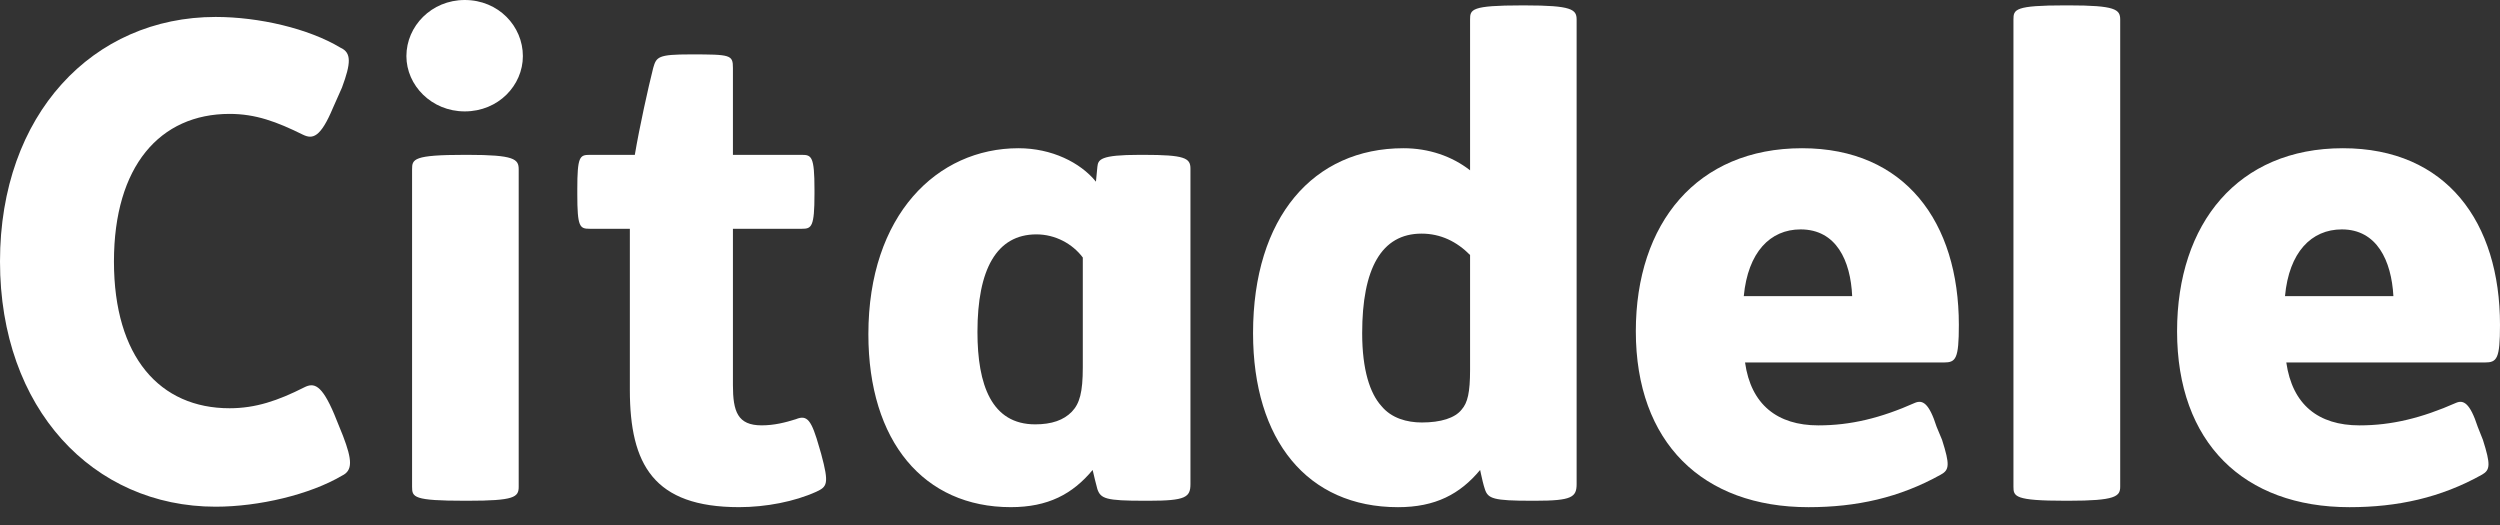 <svg width="100" height="21" viewBox="0 0 100 21" fill="none" xmlns="http://www.w3.org/2000/svg">
<rect x="0" y="0" width="100" height="21" fill="#333333" stroke="none"/>
<path d="M20.748 6.775C20.748 6.363 20.575 6.194 18.711 6.194H18.59C16.53 6.194 16.483 6.363 16.483 6.775V19.469C16.483 19.889 16.53 20.03 18.59 20.03H18.711C20.575 20.03 20.748 19.889 20.748 19.469V6.775Z" fill="white"/>
<path d="M20.915 2.244C20.915 1.046 19.937 0 18.59 0C17.259 0 16.256 1.046 16.256 2.244C16.256 3.413 17.259 4.456 18.59 4.456C19.937 4.456 20.915 3.413 20.915 2.244Z" fill="white"/>
<path d="M84.808 19.468C84.808 19.859 84.618 20.03 82.741 20.03H82.606C80.586 20.03 80.538 19.859 80.538 19.468V0.783C80.538 0.375 80.586 0.215 82.606 0.215H82.741C84.618 0.215 84.808 0.375 84.808 0.783V19.468Z" fill="white"/>
<path fill-rule="evenodd" clip-rule="evenodd" d="M61.411 20.03C62.871 20.03 63.065 19.889 63.065 19.361V0.783C63.065 0.376 62.871 0.216 61.001 0.216H60.865C58.842 0.216 58.803 0.376 58.803 0.783V6.813C58.075 6.244 57.145 5.929 56.138 5.929C52.544 5.929 50.122 8.68 50.122 13.326C50.122 17.609 52.297 20.287 55.92 20.287C57.412 20.287 58.399 19.767 59.205 18.798C59.211 18.828 59.218 18.859 59.225 18.89L59.228 18.905L59.228 18.907V18.908C59.277 19.131 59.334 19.391 59.395 19.566C59.517 19.948 59.736 20.03 61.264 20.03H61.411ZM56.862 9.345C57.628 9.345 58.273 9.664 58.803 10.2V14.786C58.803 15.708 58.703 16.111 58.468 16.38C58.201 16.724 57.628 16.899 56.874 16.899C56.279 16.899 55.654 16.729 55.254 16.238C54.801 15.736 54.487 14.799 54.487 13.326C54.487 10.749 55.254 9.345 56.862 9.345Z" fill="white"/>
<path d="M9.184 4.556C6.398 4.556 4.558 6.645 4.558 10.46C4.558 14.286 6.398 16.33 9.184 16.33C10.225 16.33 11.117 16.027 12.17 15.494C12.555 15.299 12.863 15.372 13.37 16.57L13.721 17.437C14.089 18.4 14.113 18.82 13.679 19.027C12.392 19.786 10.351 20.268 8.626 20.268C3.718 20.268 0 16.347 0 10.46C0 4.57 3.718 0.678 8.626 0.678C10.351 0.678 12.339 1.137 13.62 1.908C14.066 2.109 14.04 2.527 13.679 3.503L13.318 4.316C12.82 5.504 12.507 5.575 12.122 5.39C11.062 4.866 10.225 4.556 9.184 4.556Z" fill="white"/>
<path fill-rule="evenodd" clip-rule="evenodd" d="M72.733 17.015C71.098 17.015 70.037 16.186 69.802 14.499H77.755C78.234 14.499 78.354 14.36 78.354 12.995C78.354 8.896 76.213 5.929 72.082 5.929C67.877 5.929 65.433 8.933 65.433 13.25C65.433 17.699 68.102 20.287 72.34 20.287C74.254 20.287 75.975 19.911 77.633 18.985C77.977 18.798 77.998 18.585 77.683 17.596L77.465 17.072C77.158 16.111 76.902 15.993 76.604 16.111C75.224 16.725 74.024 17.015 72.733 17.015ZM72.024 9.176C73.451 9.176 74.024 10.424 74.087 11.845H69.751C69.918 10.09 70.806 9.176 72.024 9.176Z" fill="white"/>
<path fill-rule="evenodd" clip-rule="evenodd" d="M91.452 14.499C91.693 16.186 92.73 17.015 94.383 17.015C95.658 17.015 96.859 16.725 98.249 16.111C98.537 15.993 98.796 16.111 99.109 17.072L99.317 17.596C99.631 18.585 99.608 18.798 99.283 18.985C97.63 19.911 95.897 20.287 93.981 20.287C89.742 20.287 87.083 17.699 87.083 13.25C87.083 8.933 89.524 5.929 93.715 5.929C97.867 5.929 100 8.896 100 12.995C100 14.36 99.877 14.499 99.393 14.499H91.452ZM95.736 11.845C95.658 10.424 95.075 9.176 93.675 9.176C92.454 9.176 91.561 10.09 91.4 11.845H95.736Z" fill="white"/>
<path fill-rule="evenodd" clip-rule="evenodd" d="M45.963 20.03C47.428 20.03 47.618 19.889 47.618 19.362V6.742C47.618 6.319 47.381 6.194 45.753 6.194H45.581C44.002 6.194 43.927 6.384 43.895 6.673L43.838 7.267C43.214 6.499 42.068 5.929 40.739 5.929C37.484 5.929 34.735 8.601 34.735 13.369C34.735 17.66 36.958 20.286 40.429 20.286C41.922 20.286 42.899 19.766 43.706 18.799C43.762 19.043 43.838 19.362 43.895 19.565C44.028 19.949 44.24 20.03 45.765 20.03H45.963ZM41.457 9.375C42.21 9.375 42.899 9.749 43.312 10.301V14.691C43.312 15.695 43.186 16.143 42.873 16.469C42.547 16.806 42.068 16.974 41.408 16.974C39.664 16.974 39.098 15.4 39.098 13.275C39.098 10.78 39.861 9.375 41.457 9.375Z" fill="white"/>
<path d="M27.621 2.176C29.228 2.176 29.317 2.192 29.317 2.718V6.194H32.078C32.462 6.194 32.579 6.264 32.579 7.574V7.765C32.579 9.079 32.462 9.151 32.078 9.151H29.317V15.402C29.317 16.461 29.504 17.014 30.466 17.014C30.97 17.014 31.415 16.9 31.837 16.767C32.294 16.579 32.462 16.806 32.773 17.903L32.848 18.16C33.173 19.362 33.085 19.468 32.649 19.671C31.786 20.062 30.642 20.286 29.562 20.286C26.15 20.286 25.194 18.585 25.194 15.594V9.151H23.587C23.187 9.151 23.092 9.079 23.092 7.765V7.574C23.092 6.264 23.187 6.194 23.587 6.194H25.393C25.581 5.075 25.93 3.504 26.128 2.718C26.255 2.273 26.322 2.176 27.621 2.176Z" fill="white"/>
</svg>
